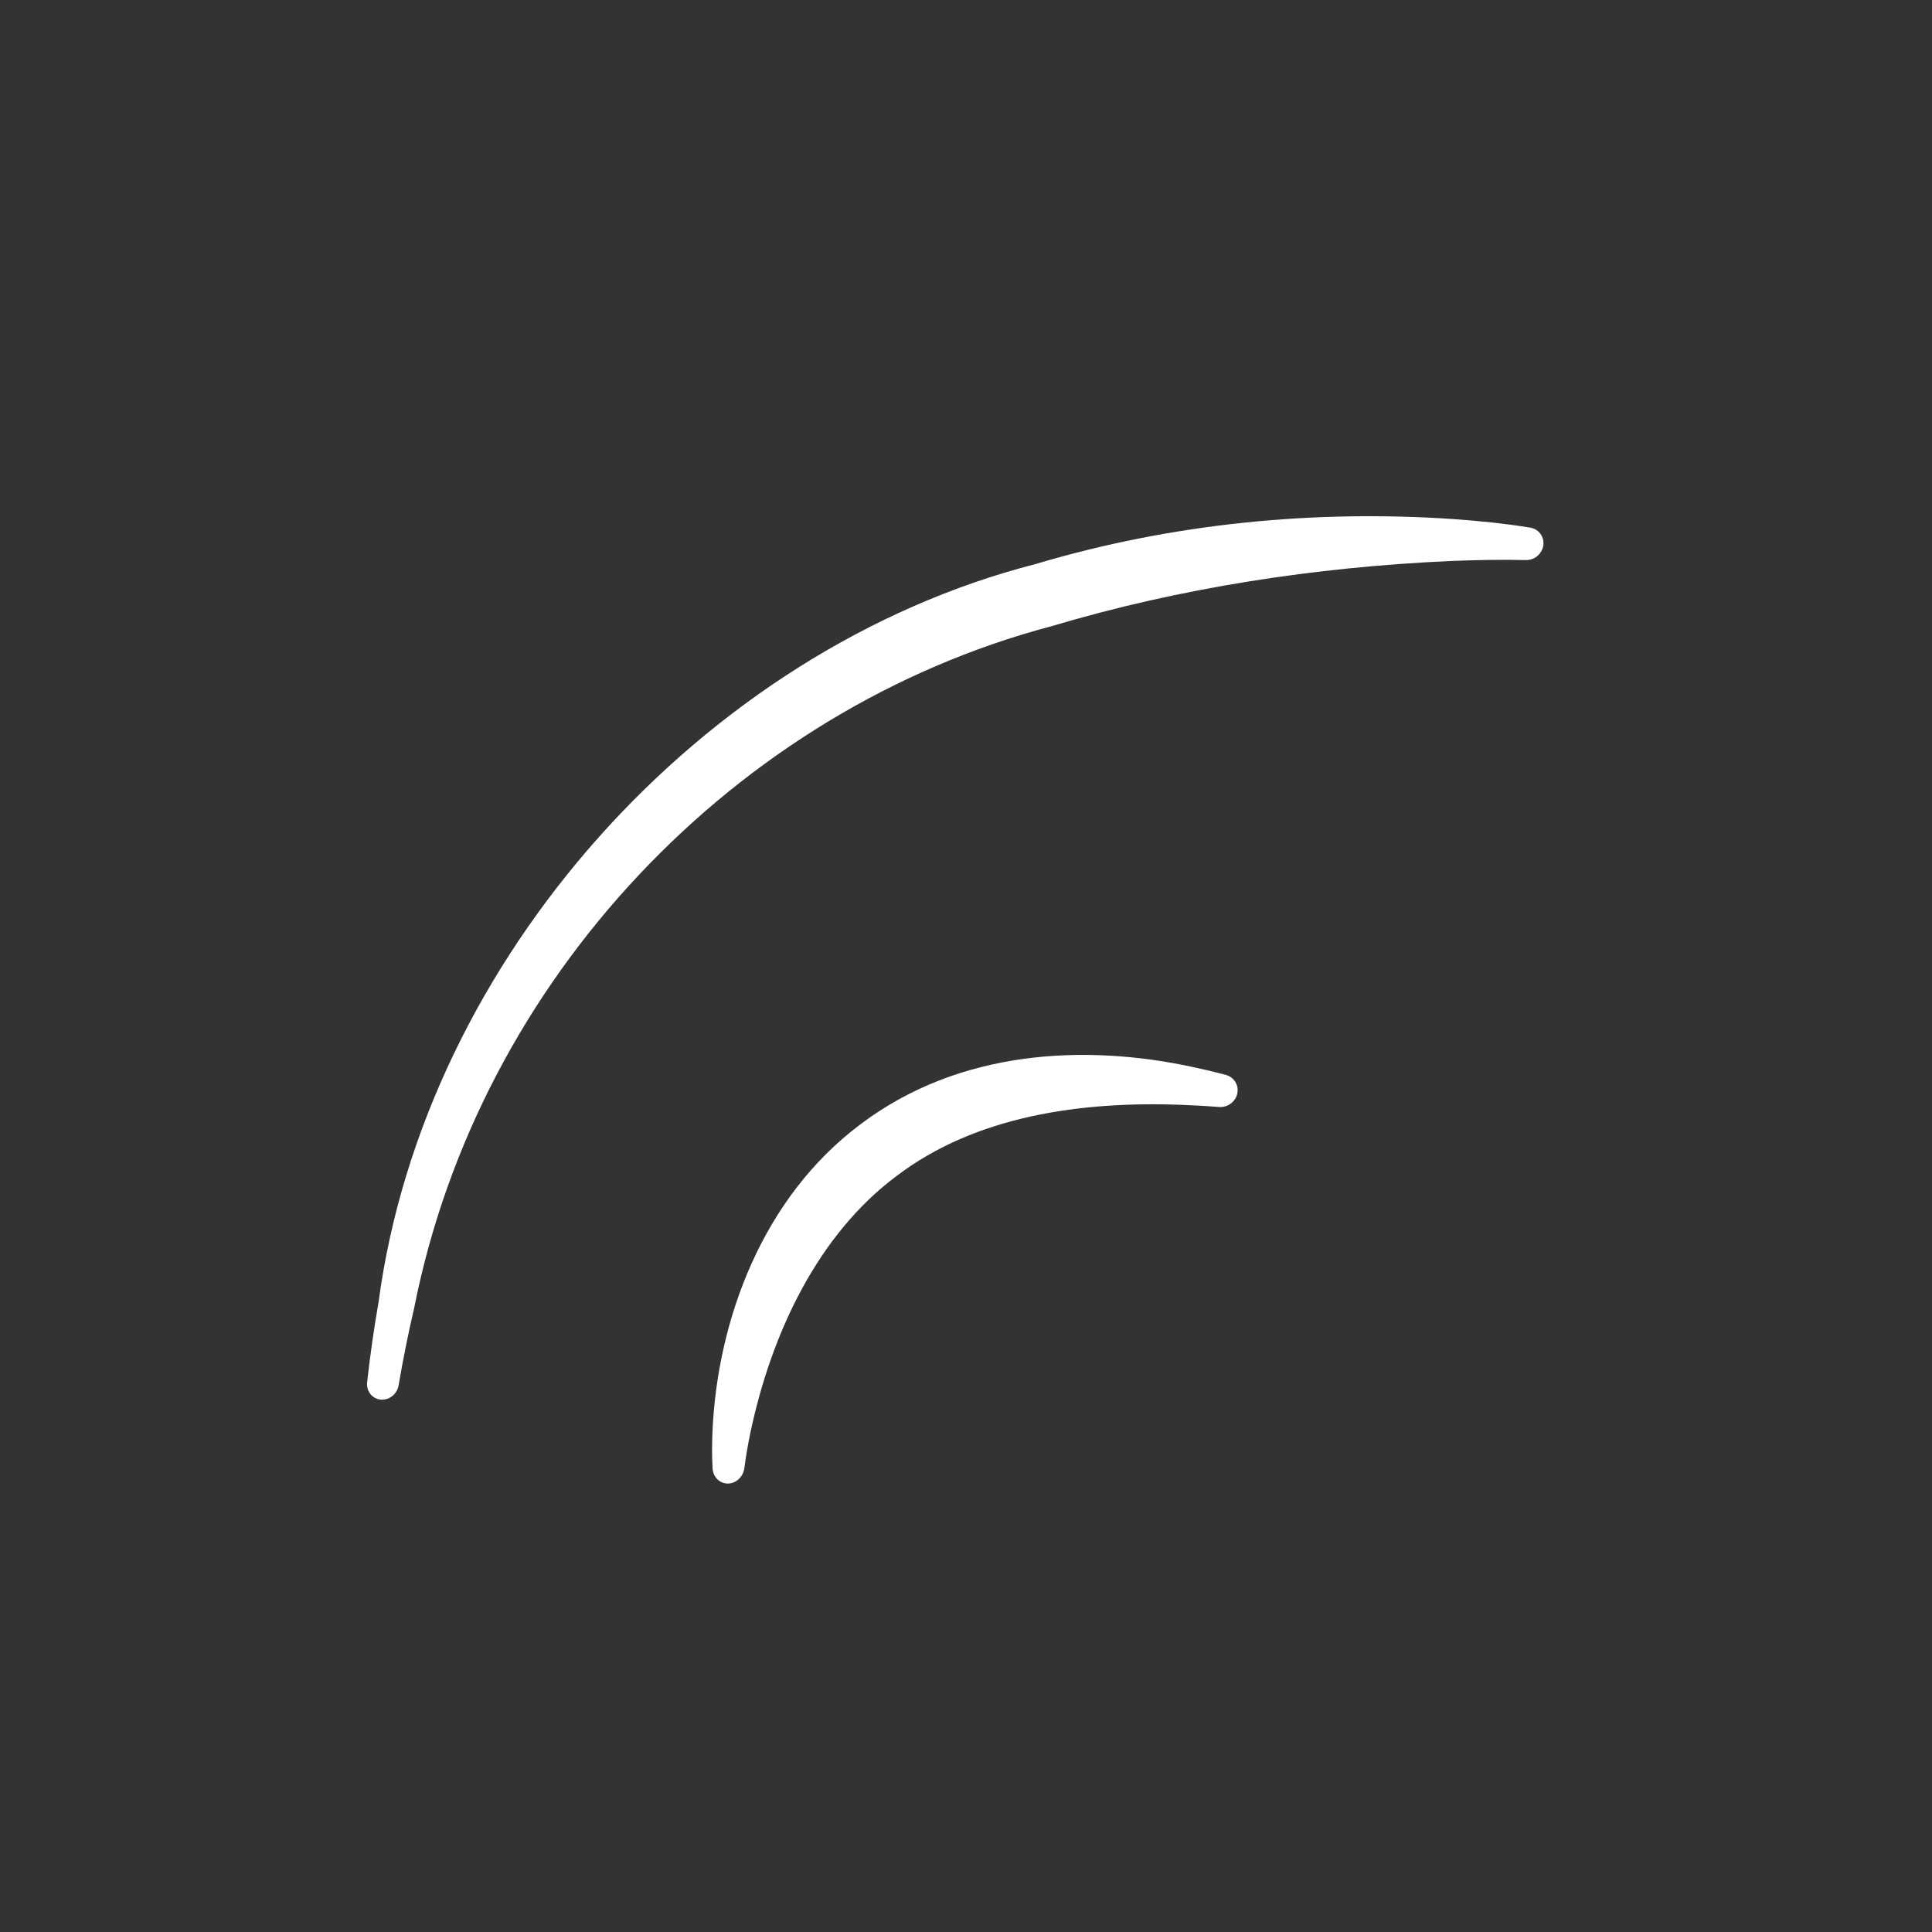 <?xml version="1.0" encoding="UTF-8"?> <svg xmlns="http://www.w3.org/2000/svg" width="60" height="60" viewBox="0 0 60 60" fill="none"><rect x="0" y="0" width="60" height="60" fill="#333333" stroke="none"/><path d="M45.113 16.119C40.82 15.83 36.409 16.249 32.164 17.516C21.815 20.171 13.175 29.798 11.757 40.436C11.616 41.241 11.497 42.069 11.402 42.923C11.387 43.055 11.421 43.186 11.499 43.288C11.578 43.39 11.694 43.454 11.822 43.466C11.95 43.479 12.08 43.438 12.184 43.355C12.289 43.271 12.358 43.15 12.38 43.019C12.521 42.191 12.682 41.391 12.863 40.619C14.889 30.375 22.872 22.041 32.638 19.452C36.652 18.254 40.84 17.613 45.034 17.423C45.817 17.39 46.652 17.376 47.378 17.393C47.505 17.398 47.633 17.357 47.736 17.274C47.839 17.19 47.909 17.071 47.928 16.942C47.948 16.813 47.916 16.684 47.841 16.581C47.767 16.478 47.655 16.411 47.531 16.388C46.751 16.259 45.921 16.176 45.113 16.119Z" fill="white"></path><path d="M36.974 33.122C33.72 32.433 29.819 32.578 26.722 34.916C23.669 37.202 22.286 40.996 22.128 44.429C22.111 44.817 22.106 45.212 22.13 45.609C22.14 45.736 22.192 45.858 22.283 45.944C22.373 46.031 22.494 46.077 22.619 46.073C22.745 46.068 22.867 46.012 22.959 45.918C23.052 45.824 23.107 45.699 23.12 45.571C23.16 45.257 23.226 44.868 23.298 44.522C23.963 41.351 25.43 38.319 27.846 36.52C30.287 34.662 33.56 34.183 36.777 34.315C37.127 34.328 37.487 34.348 37.858 34.378C37.983 34.388 38.112 34.354 38.218 34.276C38.324 34.199 38.399 34.086 38.426 33.959C38.452 33.833 38.428 33.703 38.361 33.596C38.294 33.489 38.188 33.414 38.068 33.381C37.696 33.283 37.331 33.197 36.974 33.122Z" fill="white"></path></svg> 